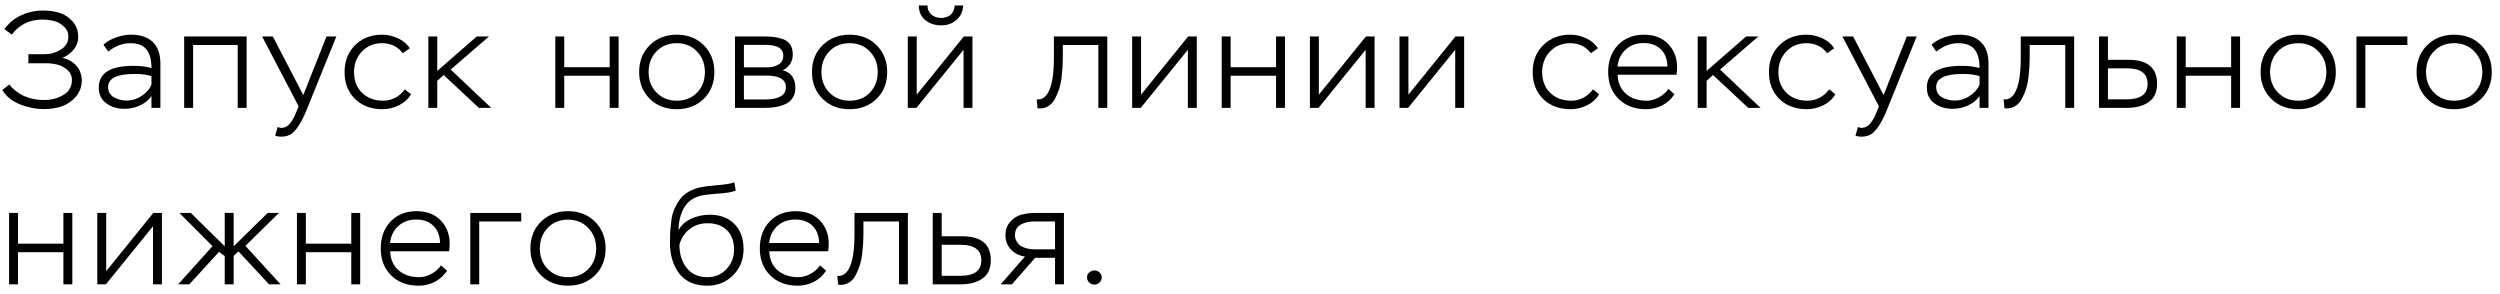 <?xml version="1.0" encoding="UTF-8"?> <svg xmlns="http://www.w3.org/2000/svg" width="255" height="30" viewBox="0 0 255 30" fill="none"><path d="M4.508 11.126C3.659 11.126 2.828 10.963 2.016 10.636C1.213 10.309 0.621 9.824 0.238 9.18L0.938 8.62C1.806 9.675 2.996 10.202 4.508 10.202C5.236 10.202 5.889 10.029 6.468 9.684C7.047 9.339 7.336 8.83 7.336 8.158C7.336 7.747 7.182 7.407 6.874 7.136C6.566 6.865 6.225 6.683 5.852 6.59C5.479 6.497 5.091 6.45 4.69 6.45H2.898V5.526H4.606C5.185 5.526 5.721 5.367 6.216 5.05C6.72 4.733 6.972 4.299 6.972 3.748C6.972 3.319 6.818 2.969 6.51 2.698C6.211 2.418 5.871 2.231 5.488 2.138C5.115 2.045 4.718 1.998 4.298 1.998C3.01 1.998 1.979 2.507 1.204 3.524L0.448 2.978C0.887 2.353 1.456 1.881 2.156 1.564C2.856 1.237 3.607 1.074 4.41 1.074C5.035 1.074 5.605 1.158 6.118 1.326C6.631 1.494 7.07 1.793 7.434 2.222C7.798 2.642 7.98 3.165 7.98 3.79C7.98 4.257 7.826 4.677 7.518 5.05C7.21 5.423 6.827 5.708 6.37 5.904C6.771 5.979 7.14 6.147 7.476 6.408C7.812 6.669 8.05 6.982 8.19 7.346C8.293 7.673 8.344 7.948 8.344 8.172C8.344 8.825 8.143 9.385 7.742 9.852C7.341 10.319 6.86 10.65 6.3 10.846C5.74 11.033 5.143 11.126 4.508 11.126ZM11.04 5.26L10.55 4.56C10.895 4.243 11.325 3.995 11.838 3.818C12.361 3.631 12.869 3.538 13.364 3.538C14.335 3.538 15.077 3.79 15.59 4.294C16.103 4.789 16.36 5.517 16.36 6.478V11H15.45V9.796C15.161 10.216 14.764 10.538 14.26 10.762C13.765 10.986 13.247 11.098 12.706 11.098C11.978 11.098 11.357 10.911 10.844 10.538C10.331 10.165 10.074 9.628 10.074 8.928C10.074 7.453 11.255 6.716 13.616 6.716C14.325 6.716 14.937 6.791 15.45 6.94C15.45 6.1 15.282 5.47 14.946 5.05C14.619 4.621 14.055 4.406 13.252 4.406C12.496 4.406 11.759 4.691 11.04 5.26ZM11.614 9.922C12.006 10.146 12.454 10.258 12.958 10.258C13.462 10.258 13.952 10.104 14.428 9.796C14.913 9.488 15.254 9.101 15.45 8.634V7.766C15.011 7.617 14.442 7.542 13.742 7.542C11.931 7.542 11.026 7.985 11.026 8.872C11.026 9.339 11.222 9.689 11.614 9.922ZM25.155 11H24.245V4.588H19.695V11H18.785V3.72H25.155V11ZM28.066 13.842L28.318 12.96C28.486 13.016 28.602 13.044 28.668 13.044C28.882 13.044 29.074 12.993 29.242 12.89C29.419 12.787 29.573 12.633 29.704 12.428C29.844 12.223 29.946 12.05 30.012 11.91C30.077 11.77 30.161 11.574 30.264 11.322L30.46 10.846L26.736 3.72H27.828L30.936 9.698L33.302 3.72H34.31L31.37 10.972C30.866 12.26 30.357 13.123 29.844 13.562C29.545 13.814 29.158 13.94 28.682 13.94C28.439 13.94 28.234 13.907 28.066 13.842ZM41.291 9.11L41.921 9.614C41.66 10.081 41.254 10.454 40.703 10.734C40.153 11.005 39.593 11.14 39.023 11.14C37.866 11.14 36.928 10.79 36.209 10.09C35.5 9.39 35.145 8.475 35.145 7.346C35.145 6.226 35.505 5.311 36.223 4.602C36.951 3.893 37.866 3.538 38.967 3.538C39.518 3.538 40.059 3.659 40.591 3.902C41.123 4.145 41.525 4.485 41.795 4.924L41.081 5.428C40.568 4.747 39.863 4.406 38.967 4.406C38.136 4.406 37.45 4.691 36.909 5.26C36.377 5.829 36.111 6.525 36.111 7.346C36.111 8.223 36.386 8.933 36.937 9.474C37.488 10.006 38.206 10.272 39.093 10.272C39.523 10.272 39.933 10.169 40.325 9.964C40.727 9.749 41.048 9.465 41.291 9.11ZM44.6 11H43.69V3.72H44.6V7.234L48.632 3.72H49.878L45.972 7.094L50.102 11H48.842L45.258 7.654L44.6 8.242V11ZM63.096 11H62.186V7.724H57.552V11H56.642V3.72H57.552V6.856H62.186V3.72H63.096V11ZM65.193 7.346C65.193 6.226 65.557 5.311 66.285 4.602C67.013 3.893 67.928 3.538 69.029 3.538C70.149 3.538 71.069 3.897 71.787 4.616C72.506 5.335 72.865 6.245 72.865 7.346C72.865 8.466 72.501 9.381 71.773 10.09C71.045 10.79 70.13 11.14 69.029 11.14C67.909 11.14 66.99 10.785 66.271 10.076C65.552 9.357 65.193 8.447 65.193 7.346ZM66.159 7.346C66.159 8.195 66.43 8.895 66.971 9.446C67.513 9.997 68.198 10.272 69.029 10.272C69.879 10.272 70.569 9.997 71.101 9.446C71.633 8.895 71.899 8.195 71.899 7.346C71.899 6.497 71.629 5.797 71.087 5.246C70.555 4.686 69.869 4.406 69.029 4.406C68.18 4.406 67.489 4.686 66.957 5.246C66.425 5.806 66.159 6.506 66.159 7.346ZM78.076 11H74.968V3.72H77.95C78.352 3.72 78.692 3.739 78.972 3.776C79.261 3.813 79.565 3.888 79.882 4C80.2 4.112 80.442 4.299 80.61 4.56C80.778 4.812 80.862 5.139 80.862 5.54C80.862 6.277 80.522 6.819 79.84 7.164C80.699 7.397 81.128 7.999 81.128 8.97C81.128 9.371 81.035 9.712 80.848 9.992C80.671 10.272 80.424 10.482 80.106 10.622C79.789 10.762 79.467 10.86 79.14 10.916C78.814 10.972 78.459 11 78.076 11ZM78.188 7.71H75.878V10.146H77.978C79.434 10.146 80.162 9.731 80.162 8.9C80.162 8.107 79.504 7.71 78.188 7.71ZM77.908 4.574H75.878V6.87H78.3C78.73 6.87 79.103 6.772 79.42 6.576C79.737 6.38 79.896 6.081 79.896 5.68C79.896 5.437 79.831 5.237 79.7 5.078C79.579 4.91 79.401 4.793 79.168 4.728C78.944 4.663 78.739 4.621 78.552 4.602C78.375 4.583 78.16 4.574 77.908 4.574ZM82.822 7.346C82.822 6.226 83.186 5.311 83.914 4.602C84.642 3.893 85.556 3.538 86.658 3.538C87.778 3.538 88.697 3.897 89.416 4.616C90.134 5.335 90.494 6.245 90.494 7.346C90.494 8.466 90.13 9.381 89.402 10.09C88.674 10.79 87.759 11.14 86.658 11.14C85.538 11.14 84.618 10.785 83.9 10.076C83.181 9.357 82.822 8.447 82.822 7.346ZM83.788 7.346C83.788 8.195 84.058 8.895 84.6 9.446C85.141 9.997 85.827 10.272 86.658 10.272C87.507 10.272 88.198 9.997 88.73 9.446C89.262 8.895 89.528 8.195 89.528 7.346C89.528 6.497 89.257 5.797 88.716 5.246C88.184 4.686 87.498 4.406 86.658 4.406C85.808 4.406 85.118 4.686 84.586 5.246C84.054 5.806 83.788 6.506 83.788 7.346ZM98.281 5.078L93.479 11H92.597V3.72H93.507V9.656L98.309 3.72H99.191V11H98.281V5.078ZM93.717 0.556H94.599C94.608 0.948 94.743 1.261 95.005 1.494C95.275 1.718 95.611 1.83 96.013 1.83C96.209 1.83 96.414 1.788 96.629 1.704C96.853 1.629 97.03 1.485 97.161 1.27C97.291 1.055 97.366 0.817 97.385 0.556H98.239C98.22 1.163 97.996 1.653 97.567 2.026C97.137 2.399 96.619 2.586 96.013 2.586C95.359 2.586 94.813 2.409 94.375 2.054C93.945 1.699 93.726 1.2 93.717 0.556ZM112.943 11H112.033V4.588H108.407V5.89C108.407 6.198 108.398 6.506 108.379 6.814C108.361 7.113 108.328 7.472 108.281 7.892C108.235 8.312 108.155 8.699 108.043 9.054C107.931 9.399 107.791 9.731 107.623 10.048C107.465 10.365 107.25 10.613 106.979 10.79C106.718 10.967 106.415 11.056 106.069 11.056C105.967 11.056 105.887 11.051 105.831 11.042L105.747 10.132C106.298 10.207 106.727 9.889 107.035 9.18C107.343 8.48 107.497 7.374 107.497 5.862V3.72H112.943V11ZM121.162 5.078L116.36 11H115.478V3.72H116.388V9.656L121.19 3.72H122.072V11H121.162V5.078ZM131.067 11H130.157V7.724H125.523V11H124.613V3.72H125.523V6.856H130.157V3.72H131.067V11ZM139.296 5.078L134.494 11H133.612V3.72H134.522V9.656L139.324 3.72H140.206V11H139.296V5.078ZM148.432 5.078L143.63 11H142.748V3.72H143.658V9.656L148.46 3.72H149.342V11H148.432V5.078ZM162.479 9.11L163.109 9.614C162.847 10.081 162.441 10.454 161.891 10.734C161.34 11.005 160.78 11.14 160.211 11.14C159.053 11.14 158.115 10.79 157.397 10.09C156.687 9.39 156.333 8.475 156.333 7.346C156.333 6.226 156.692 5.311 157.411 4.602C158.139 3.893 159.053 3.538 160.155 3.538C160.705 3.538 161.247 3.659 161.779 3.902C162.311 4.145 162.712 4.485 162.983 4.924L162.269 5.428C161.755 4.747 161.051 4.406 160.155 4.406C159.324 4.406 158.638 4.691 158.097 5.26C157.565 5.829 157.299 6.525 157.299 7.346C157.299 8.223 157.574 8.933 158.125 9.474C158.675 10.006 159.394 10.272 160.281 10.272C160.71 10.272 161.121 10.169 161.513 9.964C161.914 9.749 162.236 9.465 162.479 9.11ZM170.179 9.068L170.795 9.614C170.477 10.099 170.062 10.477 169.549 10.748C169.035 11.009 168.485 11.14 167.897 11.14C166.739 11.14 165.806 10.79 165.097 10.09C164.387 9.39 164.033 8.475 164.033 7.346C164.033 6.207 164.369 5.288 165.041 4.588C165.713 3.888 166.604 3.538 167.715 3.538C167.901 3.538 168.158 3.561 168.485 3.608C169.287 3.767 169.917 4.145 170.375 4.742C170.832 5.33 171.061 6.03 171.061 6.842C171.061 7.066 171.042 7.327 171.005 7.626H164.999C165.027 8.457 165.311 9.105 165.853 9.572C166.403 10.039 167.099 10.272 167.939 10.272C168.368 10.272 168.788 10.16 169.199 9.936C169.609 9.712 169.936 9.423 170.179 9.068ZM167.645 4.392C166.917 4.392 166.31 4.611 165.825 5.05C165.339 5.489 165.059 6.067 164.985 6.786H170.081C170.062 6.03 169.833 5.442 169.395 5.022C168.965 4.602 168.382 4.392 167.645 4.392ZM174.075 11H173.165V3.72H174.075V7.234L178.107 3.72H179.353L175.447 7.094L179.577 11H178.317L174.733 7.654L174.075 8.242V11ZM186.577 9.11L187.207 9.614C186.945 10.081 186.539 10.454 185.989 10.734C185.438 11.005 184.878 11.14 184.309 11.14C183.151 11.14 182.213 10.79 181.495 10.09C180.785 9.39 180.431 8.475 180.431 7.346C180.431 6.226 180.79 5.311 181.509 4.602C182.237 3.893 183.151 3.538 184.253 3.538C184.803 3.538 185.345 3.659 185.877 3.902C186.409 4.145 186.81 4.485 187.081 4.924L186.367 5.428C185.853 4.747 185.149 4.406 184.253 4.406C183.422 4.406 182.736 4.691 182.195 5.26C181.663 5.829 181.397 6.525 181.397 7.346C181.397 8.223 181.672 8.933 182.223 9.474C182.773 10.006 183.492 10.272 184.379 10.272C184.808 10.272 185.219 10.169 185.611 9.964C186.012 9.749 186.334 9.465 186.577 9.11ZM189.257 13.842L189.509 12.96C189.677 13.016 189.794 13.044 189.859 13.044C190.074 13.044 190.265 12.993 190.433 12.89C190.61 12.787 190.764 12.633 190.895 12.428C191.035 12.223 191.138 12.05 191.203 11.91C191.268 11.77 191.352 11.574 191.455 11.322L191.651 10.846L187.927 3.72H189.019L192.127 9.698L194.493 3.72H195.501L192.561 10.972C192.057 12.26 191.548 13.123 191.035 13.562C190.736 13.814 190.349 13.94 189.873 13.94C189.63 13.94 189.425 13.907 189.257 13.842ZM197.505 5.26L197.015 4.56C197.361 4.243 197.79 3.995 198.303 3.818C198.826 3.631 199.335 3.538 199.829 3.538C200.8 3.538 201.542 3.79 202.055 4.294C202.569 4.789 202.825 5.517 202.825 6.478V11H201.915V9.796C201.626 10.216 201.229 10.538 200.725 10.762C200.231 10.986 199.713 11.098 199.171 11.098C198.443 11.098 197.823 10.911 197.309 10.538C196.796 10.165 196.539 9.628 196.539 8.928C196.539 7.453 197.72 6.716 200.081 6.716C200.791 6.716 201.402 6.791 201.915 6.94C201.915 6.1 201.747 5.47 201.411 5.05C201.085 4.621 200.52 4.406 199.717 4.406C198.961 4.406 198.224 4.691 197.505 5.26ZM198.079 9.922C198.471 10.146 198.919 10.258 199.423 10.258C199.927 10.258 200.417 10.104 200.893 9.796C201.379 9.488 201.719 9.101 201.915 8.634V7.766C201.477 7.617 200.907 7.542 200.207 7.542C198.397 7.542 197.491 7.985 197.491 8.872C197.491 9.339 197.687 9.689 198.079 9.922ZM211.564 11H210.654V4.588H207.028V5.89C207.028 6.198 207.019 6.506 207 6.814C206.982 7.113 206.949 7.472 206.902 7.892C206.856 8.312 206.776 8.699 206.664 9.054C206.552 9.399 206.412 9.731 206.244 10.048C206.086 10.365 205.871 10.613 205.6 10.79C205.339 10.967 205.036 11.056 204.69 11.056C204.588 11.056 204.508 11.051 204.452 11.042L204.368 10.132C204.919 10.207 205.348 9.889 205.656 9.18C205.964 8.48 206.118 7.374 206.118 5.862V3.72H211.564V11ZM216.983 11H214.099V3.72H215.009V6.1H217.095C219.045 6.1 220.021 6.912 220.021 8.536C220.021 9.395 219.736 10.02 219.167 10.412C218.597 10.804 217.869 11 216.983 11ZM216.941 6.968H215.009V10.132H216.927C218.345 10.132 219.055 9.605 219.055 8.55C219.055 7.495 218.35 6.968 216.941 6.968ZM228.485 11H227.575V7.724H222.941V11H222.031V3.72H222.941V6.856H227.575V3.72H228.485V11ZM230.582 7.346C230.582 6.226 230.946 5.311 231.674 4.602C232.402 3.893 233.317 3.538 234.418 3.538C235.538 3.538 236.457 3.897 237.176 4.616C237.895 5.335 238.254 6.245 238.254 7.346C238.254 8.466 237.89 9.381 237.162 10.09C236.434 10.79 235.519 11.14 234.418 11.14C233.298 11.14 232.379 10.785 231.66 10.076C230.941 9.357 230.582 8.447 230.582 7.346ZM231.548 7.346C231.548 8.195 231.819 8.895 232.36 9.446C232.901 9.997 233.587 10.272 234.418 10.272C235.267 10.272 235.958 9.997 236.49 9.446C237.022 8.895 237.288 8.195 237.288 7.346C237.288 6.497 237.017 5.797 236.476 5.246C235.944 4.686 235.258 4.406 234.418 4.406C233.569 4.406 232.878 4.686 232.346 5.246C231.814 5.806 231.548 6.506 231.548 7.346ZM241.267 11H240.357V3.72H245.551V4.588H241.267V11ZM246.488 7.346C246.488 6.226 246.852 5.311 247.58 4.602C248.308 3.893 249.222 3.538 250.324 3.538C251.444 3.538 252.363 3.897 253.082 4.616C253.8 5.335 254.16 6.245 254.16 7.346C254.16 8.466 253.796 9.381 253.068 10.09C252.34 10.79 251.425 11.14 250.324 11.14C249.204 11.14 248.284 10.785 247.566 10.076C246.847 9.357 246.488 8.447 246.488 7.346ZM247.454 7.346C247.454 8.195 247.724 8.895 248.266 9.446C248.807 9.997 249.493 10.272 250.324 10.272C251.173 10.272 251.864 9.997 252.396 9.446C252.928 8.895 253.194 8.195 253.194 7.346C253.194 6.497 252.923 5.797 252.382 5.246C251.85 4.686 251.164 4.406 250.324 4.406C249.474 4.406 248.784 4.686 248.252 5.246C247.72 5.806 247.454 6.506 247.454 7.346ZM7.378 29H6.468V25.724H1.834V29H0.924V21.72H1.834V24.856H6.468V21.72H7.378V29ZM15.607 23.078L10.805 29H9.923V21.72H10.833V27.656L15.635 21.72H16.517V29H15.607V23.078ZM18.176 29L21.676 25.108L18.302 21.72H19.464L22.922 25.122V21.72H23.832V25.122L27.304 21.72H28.452L25.036 25.08L28.62 29H27.444L24.322 25.64L23.832 26.102V29H22.922V26.116L22.334 25.696L19.31 29H18.176ZM36.74 29H35.83V25.724H31.196V29H30.286V21.72H31.196V24.856H35.83V21.72H36.74V29ZM44.983 27.068L45.599 27.614C45.281 28.099 44.866 28.477 44.352 28.748C43.839 29.009 43.288 29.14 42.7 29.14C41.543 29.14 40.61 28.79 39.901 28.09C39.191 27.39 38.837 26.475 38.837 25.346C38.837 24.207 39.172 23.288 39.844 22.588C40.517 21.888 41.408 21.538 42.519 21.538C42.705 21.538 42.962 21.561 43.288 21.608C44.091 21.767 44.721 22.145 45.178 22.742C45.636 23.33 45.864 24.03 45.864 24.842C45.864 25.066 45.846 25.327 45.809 25.626H39.803C39.831 26.457 40.115 27.105 40.657 27.572C41.207 28.039 41.903 28.272 42.742 28.272C43.172 28.272 43.592 28.16 44.002 27.936C44.413 27.712 44.74 27.423 44.983 27.068ZM42.449 22.392C41.721 22.392 41.114 22.611 40.629 23.05C40.143 23.489 39.863 24.067 39.788 24.786H44.885C44.866 24.03 44.637 23.442 44.199 23.022C43.769 22.602 43.186 22.392 42.449 22.392ZM48.879 29H47.969V21.72H53.163V22.588H48.879V29ZM54.1 25.346C54.1 24.226 54.464 23.311 55.192 22.602C55.92 21.893 56.834 21.538 57.936 21.538C59.056 21.538 59.975 21.897 60.694 22.616C61.413 23.335 61.772 24.245 61.772 25.346C61.772 26.466 61.408 27.381 60.68 28.09C59.952 28.79 59.037 29.14 57.936 29.14C56.816 29.14 55.897 28.785 55.178 28.076C54.459 27.357 54.1 26.447 54.1 25.346ZM55.066 25.346C55.066 26.195 55.337 26.895 55.878 27.446C56.419 27.997 57.105 28.272 57.936 28.272C58.785 28.272 59.476 27.997 60.008 27.446C60.54 26.895 60.806 26.195 60.806 25.346C60.806 24.497 60.535 23.797 59.994 23.246C59.462 22.686 58.776 22.406 57.936 22.406C57.087 22.406 56.396 22.686 55.864 23.246C55.332 23.806 55.066 24.506 55.066 25.346ZM74.904 18.598L75.044 19.438C74.661 19.606 73.999 19.713 73.056 19.76C72.384 19.816 71.908 19.872 71.628 19.928C70.797 20.096 70.186 20.507 69.794 21.16C69.411 21.804 69.22 22.574 69.22 23.47C69.491 22.957 69.92 22.569 70.508 22.308C71.105 22.037 71.731 21.902 72.384 21.902C73.457 21.902 74.302 22.219 74.918 22.854C75.534 23.479 75.842 24.333 75.842 25.416C75.842 26.48 75.487 27.367 74.778 28.076C74.069 28.785 73.191 29.14 72.146 29.14C70.886 29.14 69.934 28.729 69.29 27.908C68.655 27.087 68.338 26.041 68.338 24.772C68.338 24.287 68.347 23.871 68.366 23.526C68.394 23.181 68.436 22.798 68.492 22.378C68.557 21.949 68.66 21.58 68.8 21.272C68.94 20.964 69.117 20.661 69.332 20.362C69.547 20.063 69.822 19.811 70.158 19.606C70.503 19.401 70.905 19.237 71.362 19.116C71.754 19.032 72.342 18.957 73.126 18.892C73.975 18.827 74.568 18.729 74.904 18.598ZM69.304 24.94V24.996C69.304 25.929 69.551 26.709 70.046 27.334C70.541 27.959 71.236 28.272 72.132 28.272C72.925 28.272 73.579 28.001 74.092 27.46C74.615 26.909 74.876 26.242 74.876 25.458C74.876 24.618 74.633 23.96 74.148 23.484C73.672 23.008 73.014 22.77 72.174 22.77C71.474 22.77 70.867 22.966 70.354 23.358C69.841 23.75 69.491 24.277 69.304 24.94ZM83.647 27.068L84.263 27.614C83.945 28.099 83.53 28.477 83.017 28.748C82.503 29.009 81.953 29.14 81.365 29.14C80.207 29.14 79.274 28.79 78.565 28.09C77.855 27.39 77.501 26.475 77.501 25.346C77.501 24.207 77.837 23.288 78.509 22.588C79.181 21.888 80.072 21.538 81.183 21.538C81.369 21.538 81.626 21.561 81.953 21.608C82.755 21.767 83.385 22.145 83.843 22.742C84.3 23.33 84.529 24.03 84.529 24.842C84.529 25.066 84.51 25.327 84.473 25.626H78.467C78.495 26.457 78.779 27.105 79.321 27.572C79.871 28.039 80.567 28.272 81.407 28.272C81.836 28.272 82.256 28.16 82.667 27.936C83.077 27.712 83.404 27.423 83.647 27.068ZM81.113 22.392C80.385 22.392 79.778 22.611 79.293 23.05C78.807 23.489 78.527 24.067 78.453 24.786H83.549C83.53 24.03 83.301 23.442 82.863 23.022C82.433 22.602 81.85 22.392 81.113 22.392ZM92.605 29H91.695V22.588H88.069V23.89C88.069 24.198 88.06 24.506 88.041 24.814C88.022 25.113 87.99 25.472 87.943 25.892C87.897 26.312 87.817 26.699 87.705 27.054C87.593 27.399 87.453 27.731 87.285 28.048C87.126 28.365 86.912 28.613 86.641 28.79C86.38 28.967 86.076 29.056 85.731 29.056C85.629 29.056 85.549 29.051 85.493 29.042L85.409 28.132C85.96 28.207 86.389 27.889 86.697 27.18C87.005 26.48 87.159 25.374 87.159 23.862V21.72H92.605V29ZM98.024 29H95.14V21.72H96.05V24.1H98.136C100.086 24.1 101.062 24.912 101.062 26.536C101.062 27.395 100.777 28.02 100.208 28.412C99.638 28.804 98.91 29 98.024 29ZM97.982 24.968H96.05V28.132H97.968C99.386 28.132 100.096 27.605 100.096 26.55C100.096 25.495 99.391 24.968 97.982 24.968ZM105.639 21.72H108.523V29H107.613V26.298H105.583L103.217 29H102.069L104.547 26.172C103.978 26.088 103.502 25.85 103.119 25.458C102.746 25.057 102.559 24.576 102.559 24.016C102.559 23.447 102.718 22.985 103.035 22.63C103.353 22.266 103.726 22.023 104.155 21.902C104.594 21.781 105.089 21.72 105.639 21.72ZM103.525 24.03C103.525 24.226 103.586 24.427 103.707 24.632C103.838 24.903 104.076 25.103 104.421 25.234C104.776 25.365 105.131 25.43 105.485 25.43H107.613V22.588H105.499C104.939 22.588 104.468 22.7 104.085 22.924C103.712 23.139 103.525 23.507 103.525 24.03ZM110.877 28.272C110.877 28.076 110.956 27.913 111.115 27.782C111.273 27.651 111.451 27.586 111.647 27.586C111.843 27.586 112.015 27.656 112.165 27.796C112.305 27.945 112.375 28.104 112.375 28.272C112.375 28.477 112.305 28.655 112.165 28.804C112.025 28.953 111.852 29.028 111.647 29.028C111.432 29.028 111.25 28.958 111.101 28.818C110.951 28.669 110.877 28.487 110.877 28.272Z" fill="black"></path></svg> 